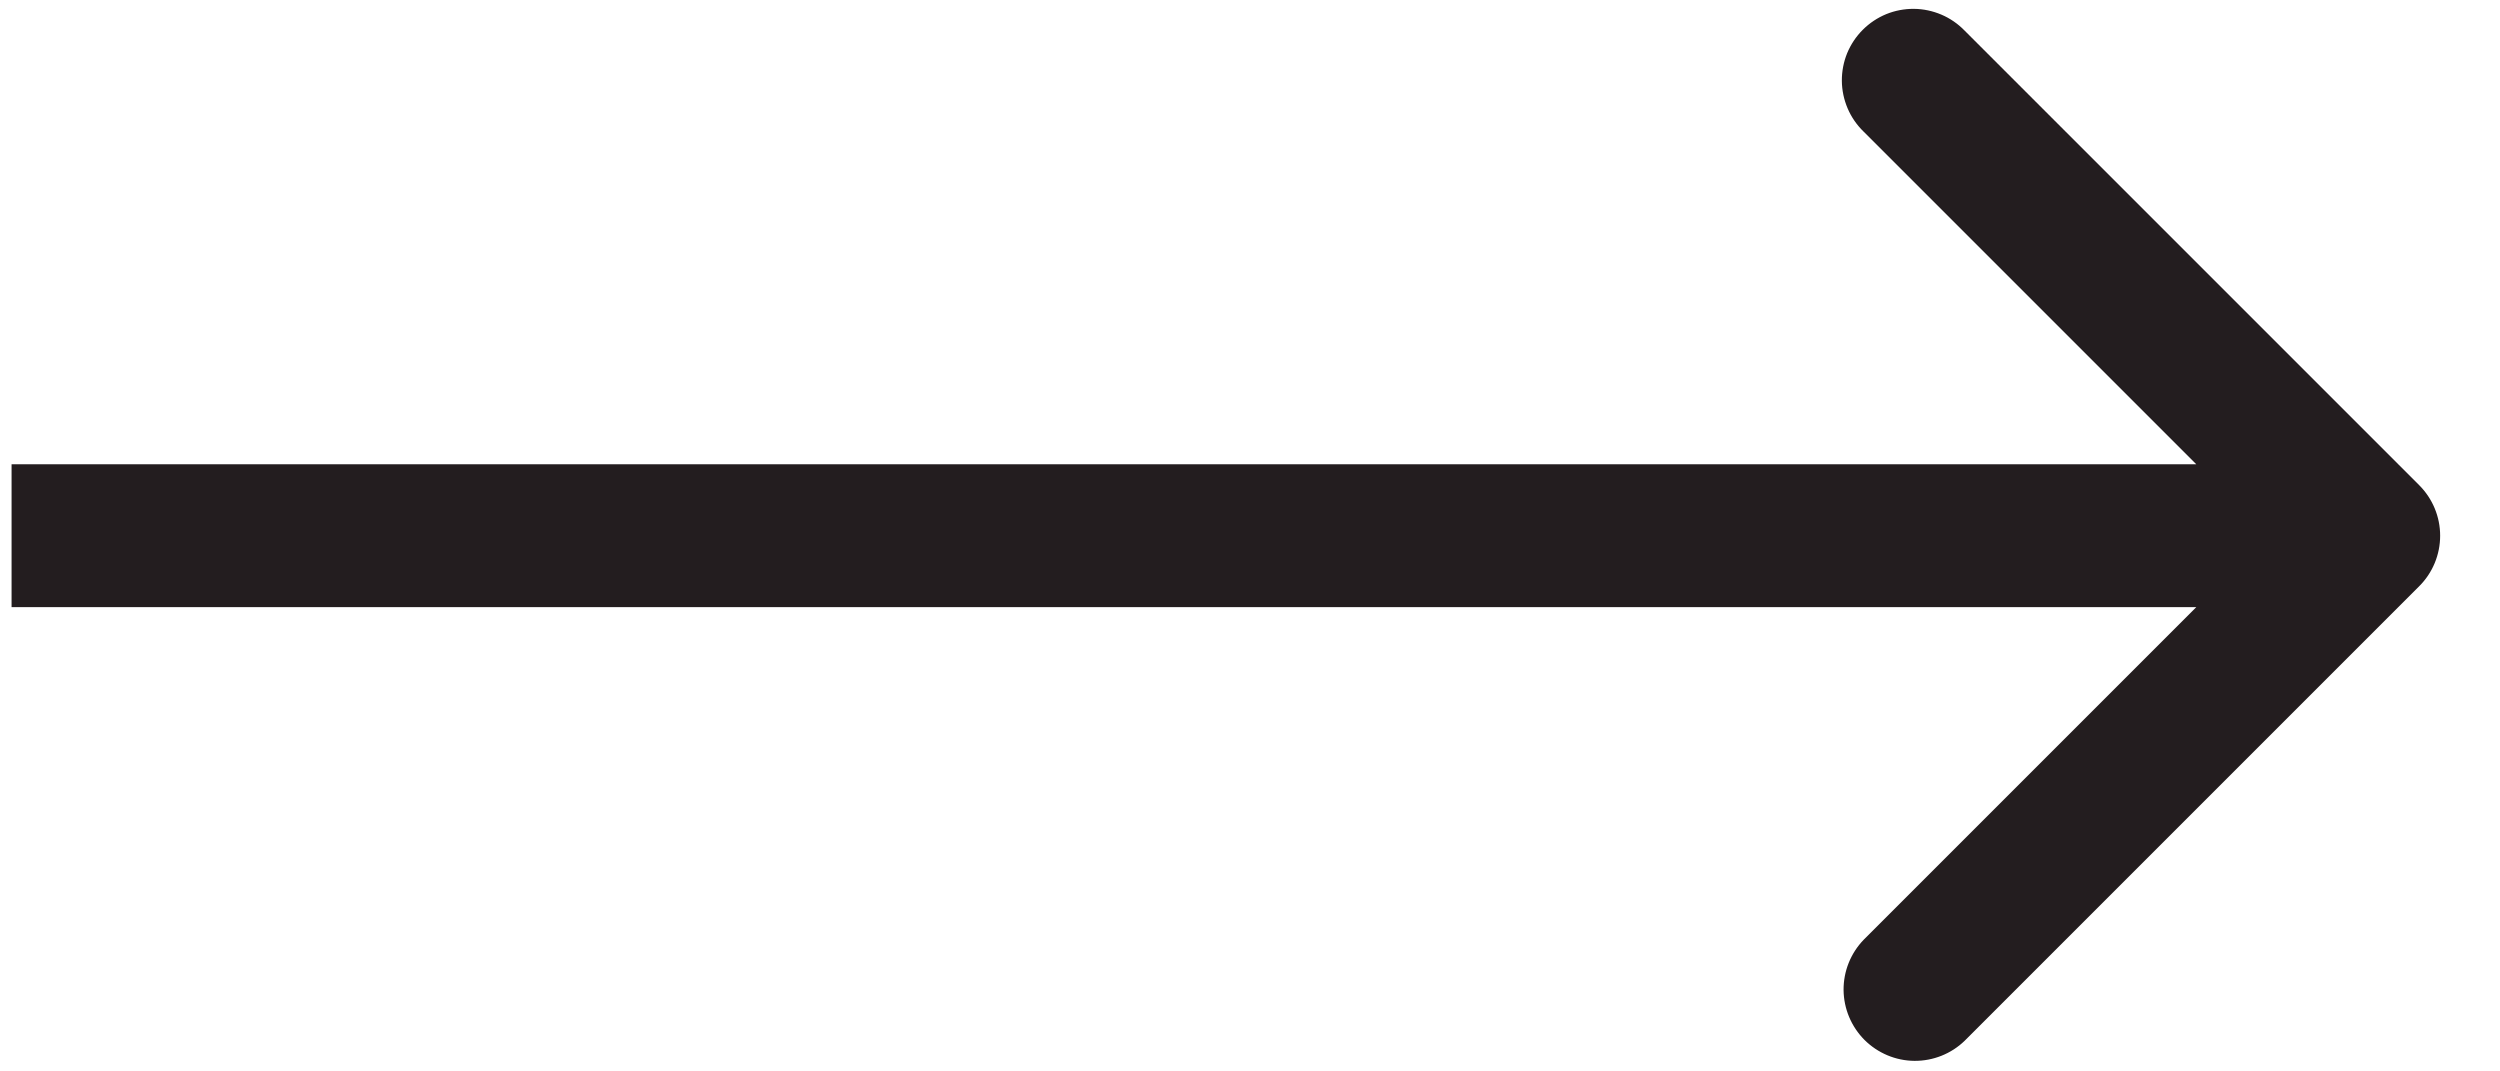<?xml version="1.0" encoding="UTF-8"?> <svg xmlns="http://www.w3.org/2000/svg" width="35" height="15" viewBox="0 0 35 15" fill="none"><path id="Arrow 3" d="M33.869 6.793C34.057 6.981 34.162 7.235 34.162 7.5C34.162 7.765 34.057 8.02 33.869 8.207L27.505 14.571C27.317 14.753 27.064 14.854 26.802 14.852C26.54 14.85 26.289 14.744 26.103 14.559C25.918 14.373 25.813 14.123 25.81 13.861C25.808 13.598 25.909 13.346 26.091 13.157L31.748 7.5L26.091 1.843C25.996 1.751 25.919 1.64 25.867 1.518C25.815 1.396 25.787 1.265 25.786 1.132C25.785 1 25.81 0.868 25.86 0.745C25.911 0.622 25.985 0.511 26.079 0.417C26.173 0.323 26.284 0.249 26.407 0.198C26.53 0.148 26.662 0.123 26.794 0.124C26.927 0.125 27.058 0.153 27.18 0.205C27.302 0.257 27.413 0.334 27.505 0.429L33.869 6.793ZM0.162 6.5H33.162V8.5H0.162V6.5Z" fill="#231D1F"></path></svg> 